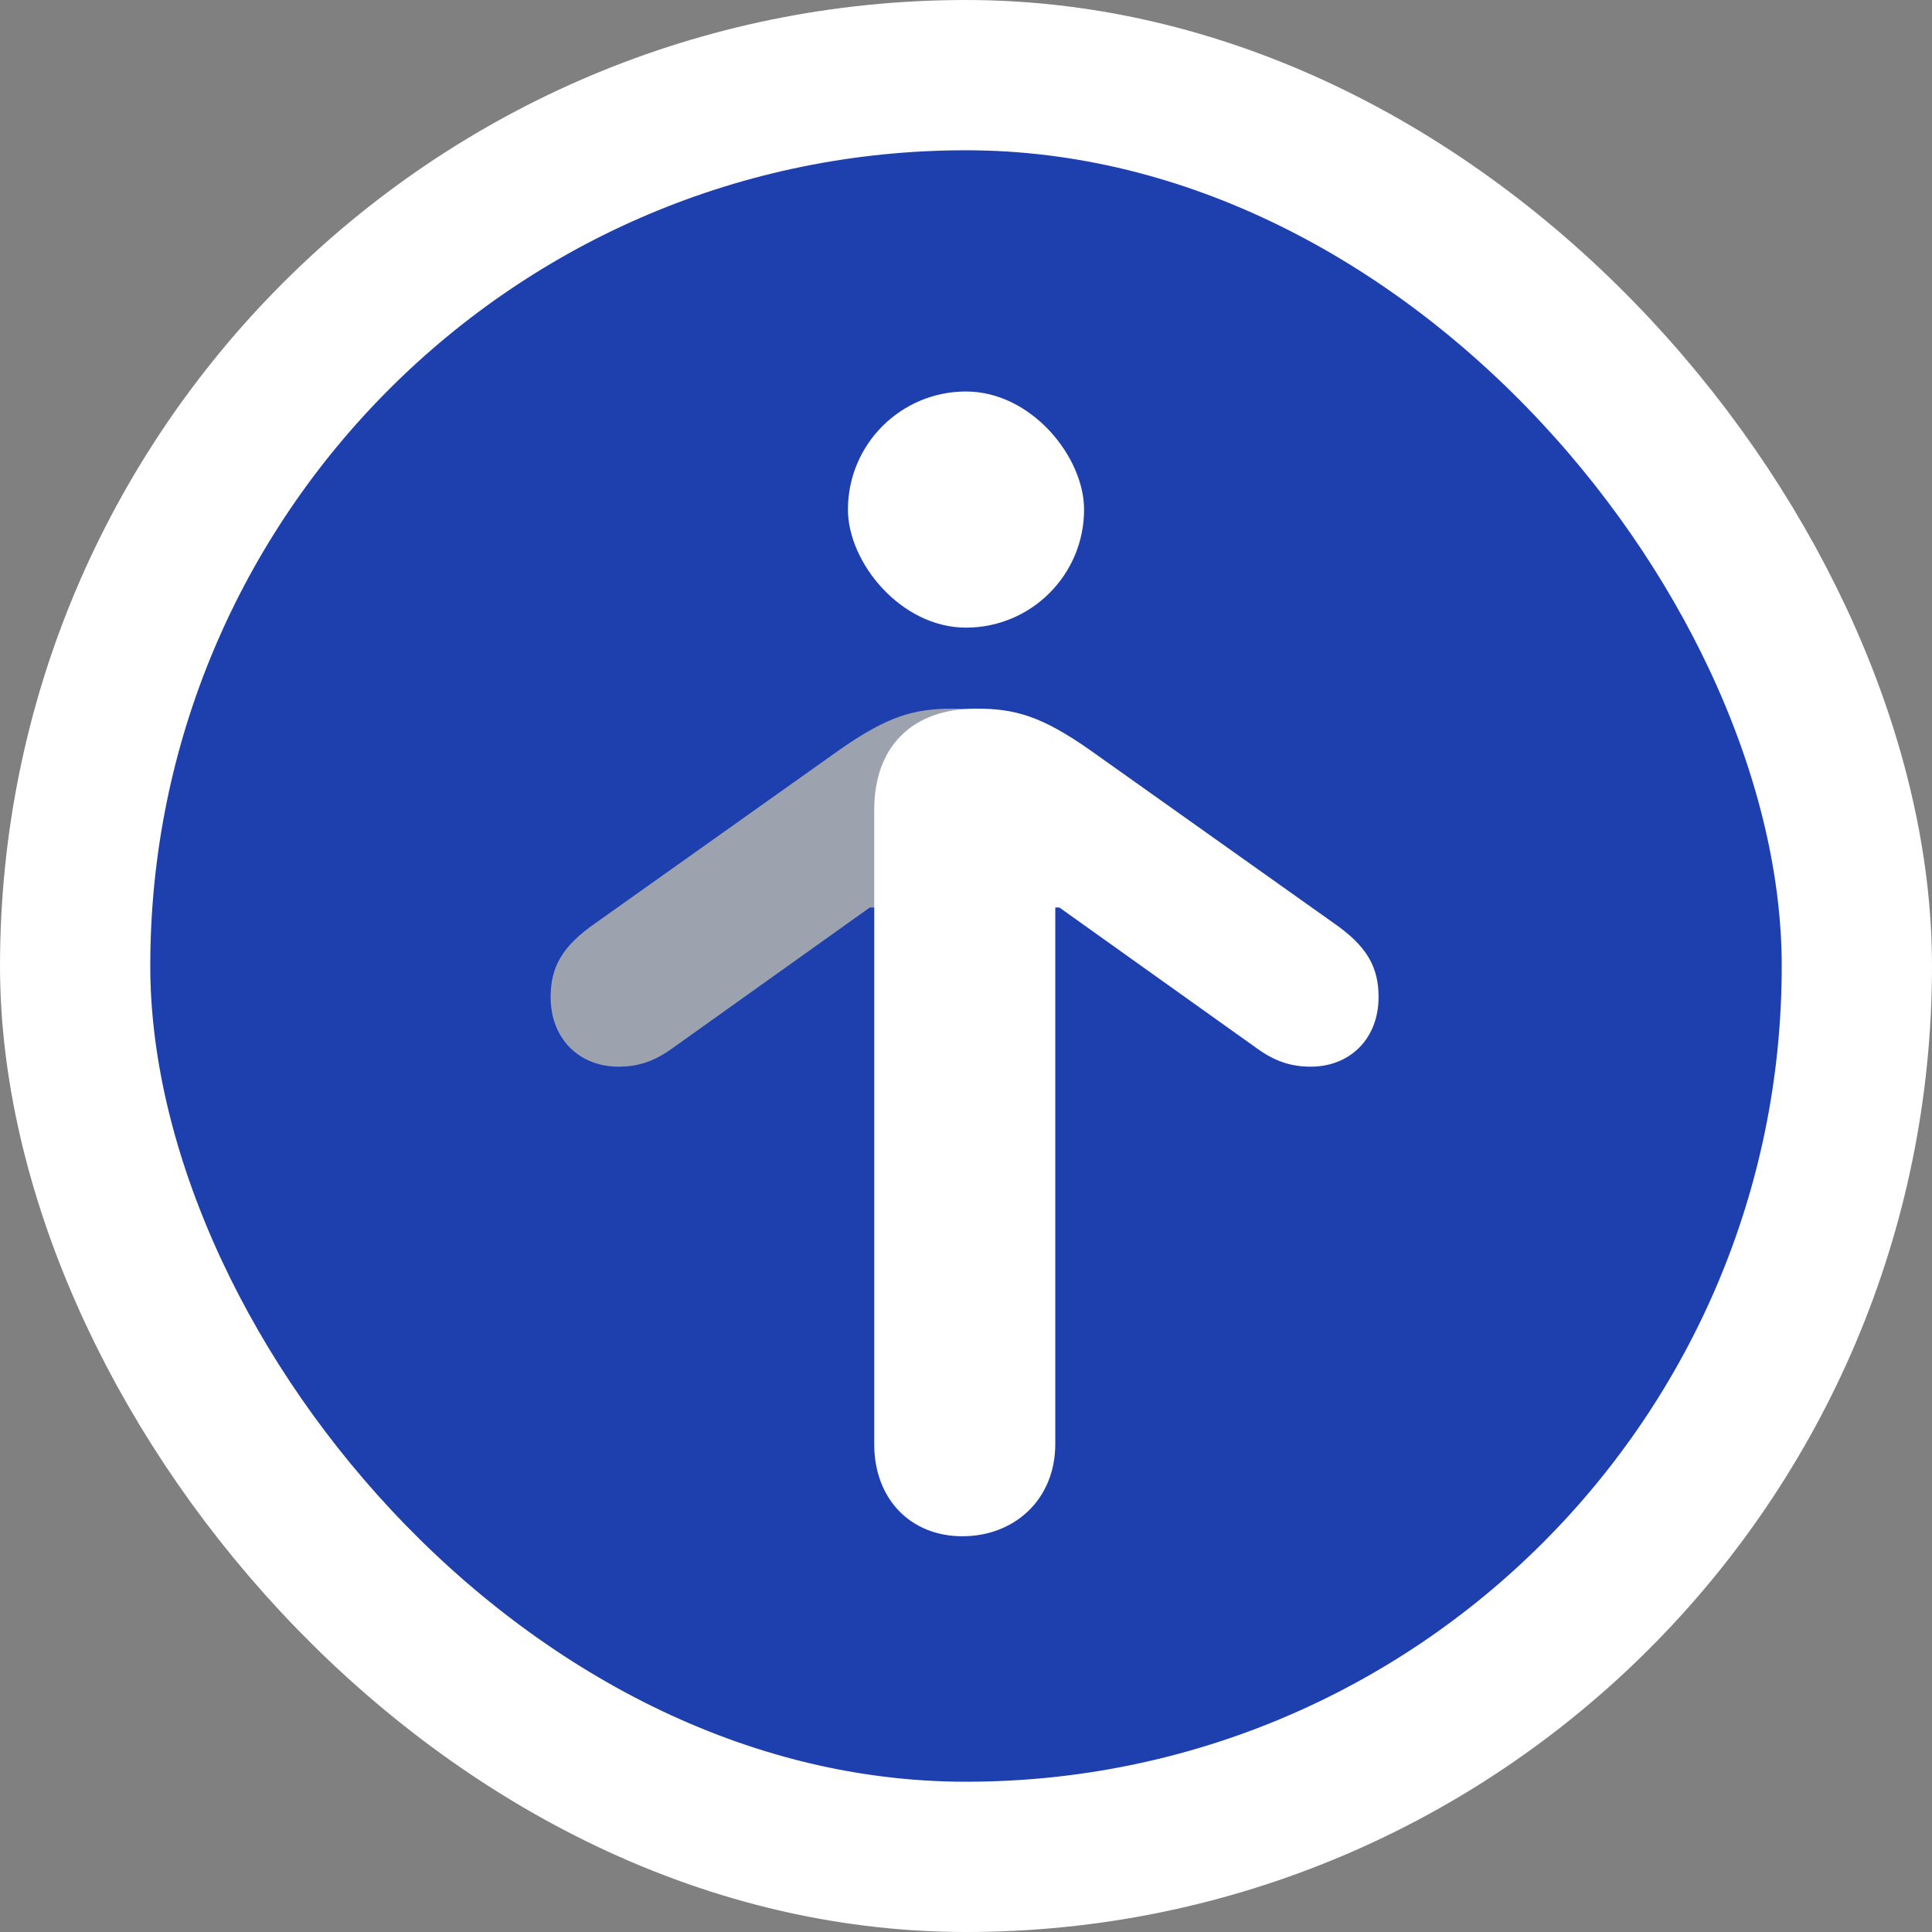 <svg width="32" height="32" viewBox="0 0 400 400" fill="none" xmlns="http://www.w3.org/2000/svg">
<rect x="0" y="0" width="400" height="400" fill="#808080" stroke="none"/>
<rect x="15.556" y="15.556" width="368.889" height="368.889" rx="184.444" stroke="#ffffff" stroke-width="31.111" fill="#1e40af"/>
<rect x="175.556" y="81.055" width="48.889" height="48.889" rx="24.444" fill="#ffffff"/>
<path d="M200.178 311.065C189.301 311.065 182.934 303.368 182.934 291.989V187.878H180.098L139.268 216.994C135.586 219.671 132.24 220.843 128.056 220.843C119.857 220.843 114 214.986 114 206.452C114 200.26 116.343 195.91 123.371 191.057L173.572 155.414C183.779 148.219 189.301 146.713 197.333 146.713C210.553 146.713 215.418 154.578 215.418 167.63V291.989C215.418 303.368 210.888 311.065 200.178 311.065Z" fill="#9ca3af"/>
<path d="M199.24 318.065C210.117 318.065 218.484 310.368 218.484 298.989V187.878H219.32L260.15 216.994C263.832 219.671 267.178 220.843 271.362 220.843C279.561 220.843 285.418 214.986 285.418 206.452C285.418 200.26 283.075 195.91 276.047 191.057L225.846 155.414C215.639 148.219 210.117 146.713 202.085 146.713C188.865 146.713 181 154.578 181 167.63V298.989C181 310.368 188.53 318.065 199.24 318.065Z" fill="#ffffff"/>
</svg> 